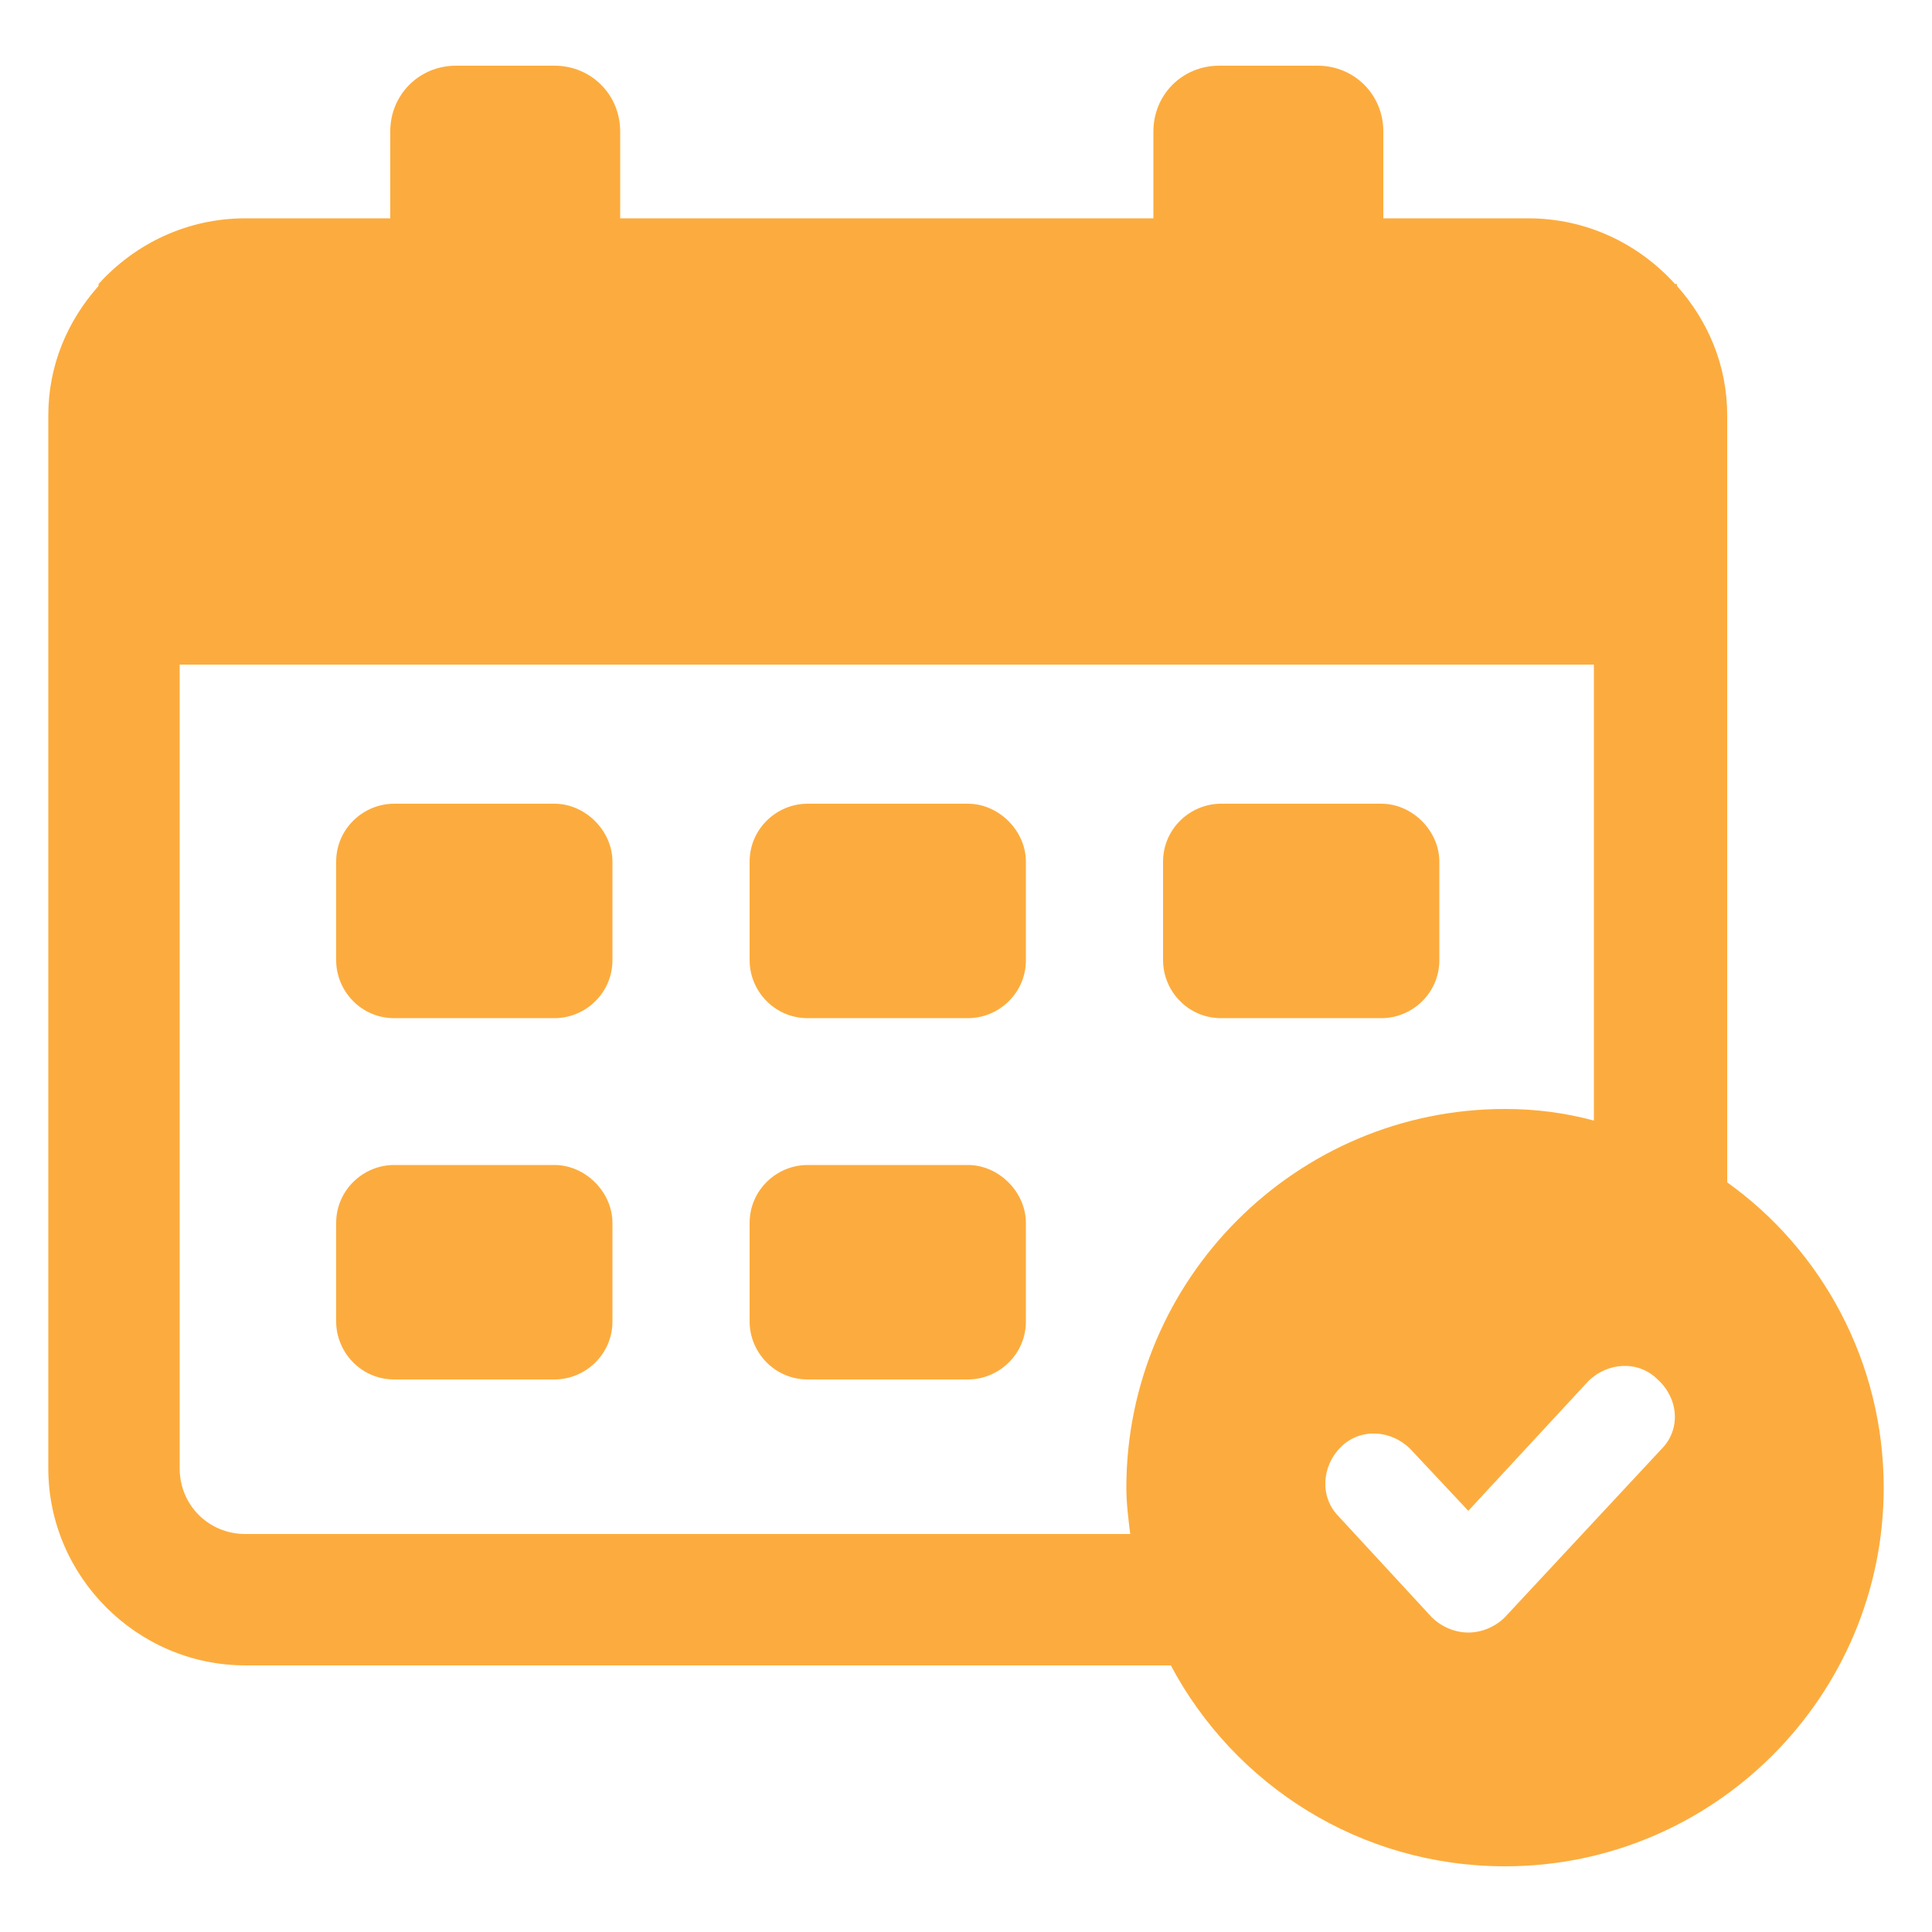 <?xml version="1.0" encoding="UTF-8"?>
<svg width="1200pt" height="1200pt" version="1.1" viewBox="0 0 1200 1200" xmlns="http://www.w3.org/2000/svg">
 <g fill="#fcac3e">
  <path d="m601.2 723.6h-99.602c-19.199 0-36 15.602-36 36v61.199c0 19.199 15.602 36 36 36h99.602c19.199 0 36-15.602 36-36v-61.199c0-19.203-16.801-36-36-36z"/>
  <path d="m344.4 723.6h-99.602c-19.199 0-36 15.602-36 36v61.199c0 19.199 15.602 36 36 36h99.602c19.199 0 36-15.602 36-36v-61.199c0-19.203-16.797-36-36-36z"/>
  <path d="m601.2 499.2h-99.602c-19.199 0-36 15.602-36 36v61.199c0 19.199 15.602 36 36 36h99.602c19.199 0 36-15.602 36-36v-61.199c0-19.199-16.801-36-36-36z"/>
  <path d="m344.4 499.2h-99.602c-19.199 0-36 15.602-36 36v61.199c0 19.199 15.602 36 36 36h99.602c19.199 0 36-15.602 36-36v-61.199c0-19.199-16.797-36-36-36z"/>
  <path d="m858 499.2h-99.602c-19.199 0-36 15.602-36 36v61.199c0 19.199 15.602 36 36 36h99.602c19.199 0 36-15.602 36-36v-61.199c0-19.199-16.801-36-36-36z"/>
  <path d="m1072.8 734.4v-476.4c0-31.199-12-58.801-31.199-80.398v-1.199h-1.199c-22.801-25.199-55.199-40.801-91.199-40.801h-90l-0.004-54c0-22.801-18-40.801-40.801-40.801h-61.199c-22.801 0-40.801 18-40.801 40.801v54h-331.2v-54c0-22.801-18-40.801-40.801-40.801h-61.199c-22.801 0-40.801 18-40.801 40.801v54h-90c-36 0-68.398 15.602-91.199 40.801v-0.004 1.199c-19.199 21.602-31.199 49.199-31.199 80.398v654c0 67.199 55.199 122.4 122.4 122.4h574.8c39.602 74.398 117.6 124.8 207.6 124.8 129.6 0 235.2-105.6 235.2-235.2 0-78-38.398-147.6-97.199-189.6zm-373.2 189.6c0 9.602 1.199 19.199 2.398 28.801h-549.6c-22.801 0-40.801-18-40.801-40.801l0.004-499.2h878.4v283.2c-18-4.801-36-7.199-55.199-7.199-129.6 0-235.2 105.6-235.2 235.2zm332.4-24-97.199 104.4c-6 6-14.398 9.602-22.801 9.602-8.398 0-16.801-3.602-22.801-9.602l-57.602-62.398c-12-12-10.801-31.199 1.199-43.199s31.199-10.801 43.199 1.199l36 38.398 74.398-80.398c12-12 31.199-13.199 43.199-1.199 13.207 12 14.406 31.199 2.406 43.199z"/>
 </g>
</svg>

